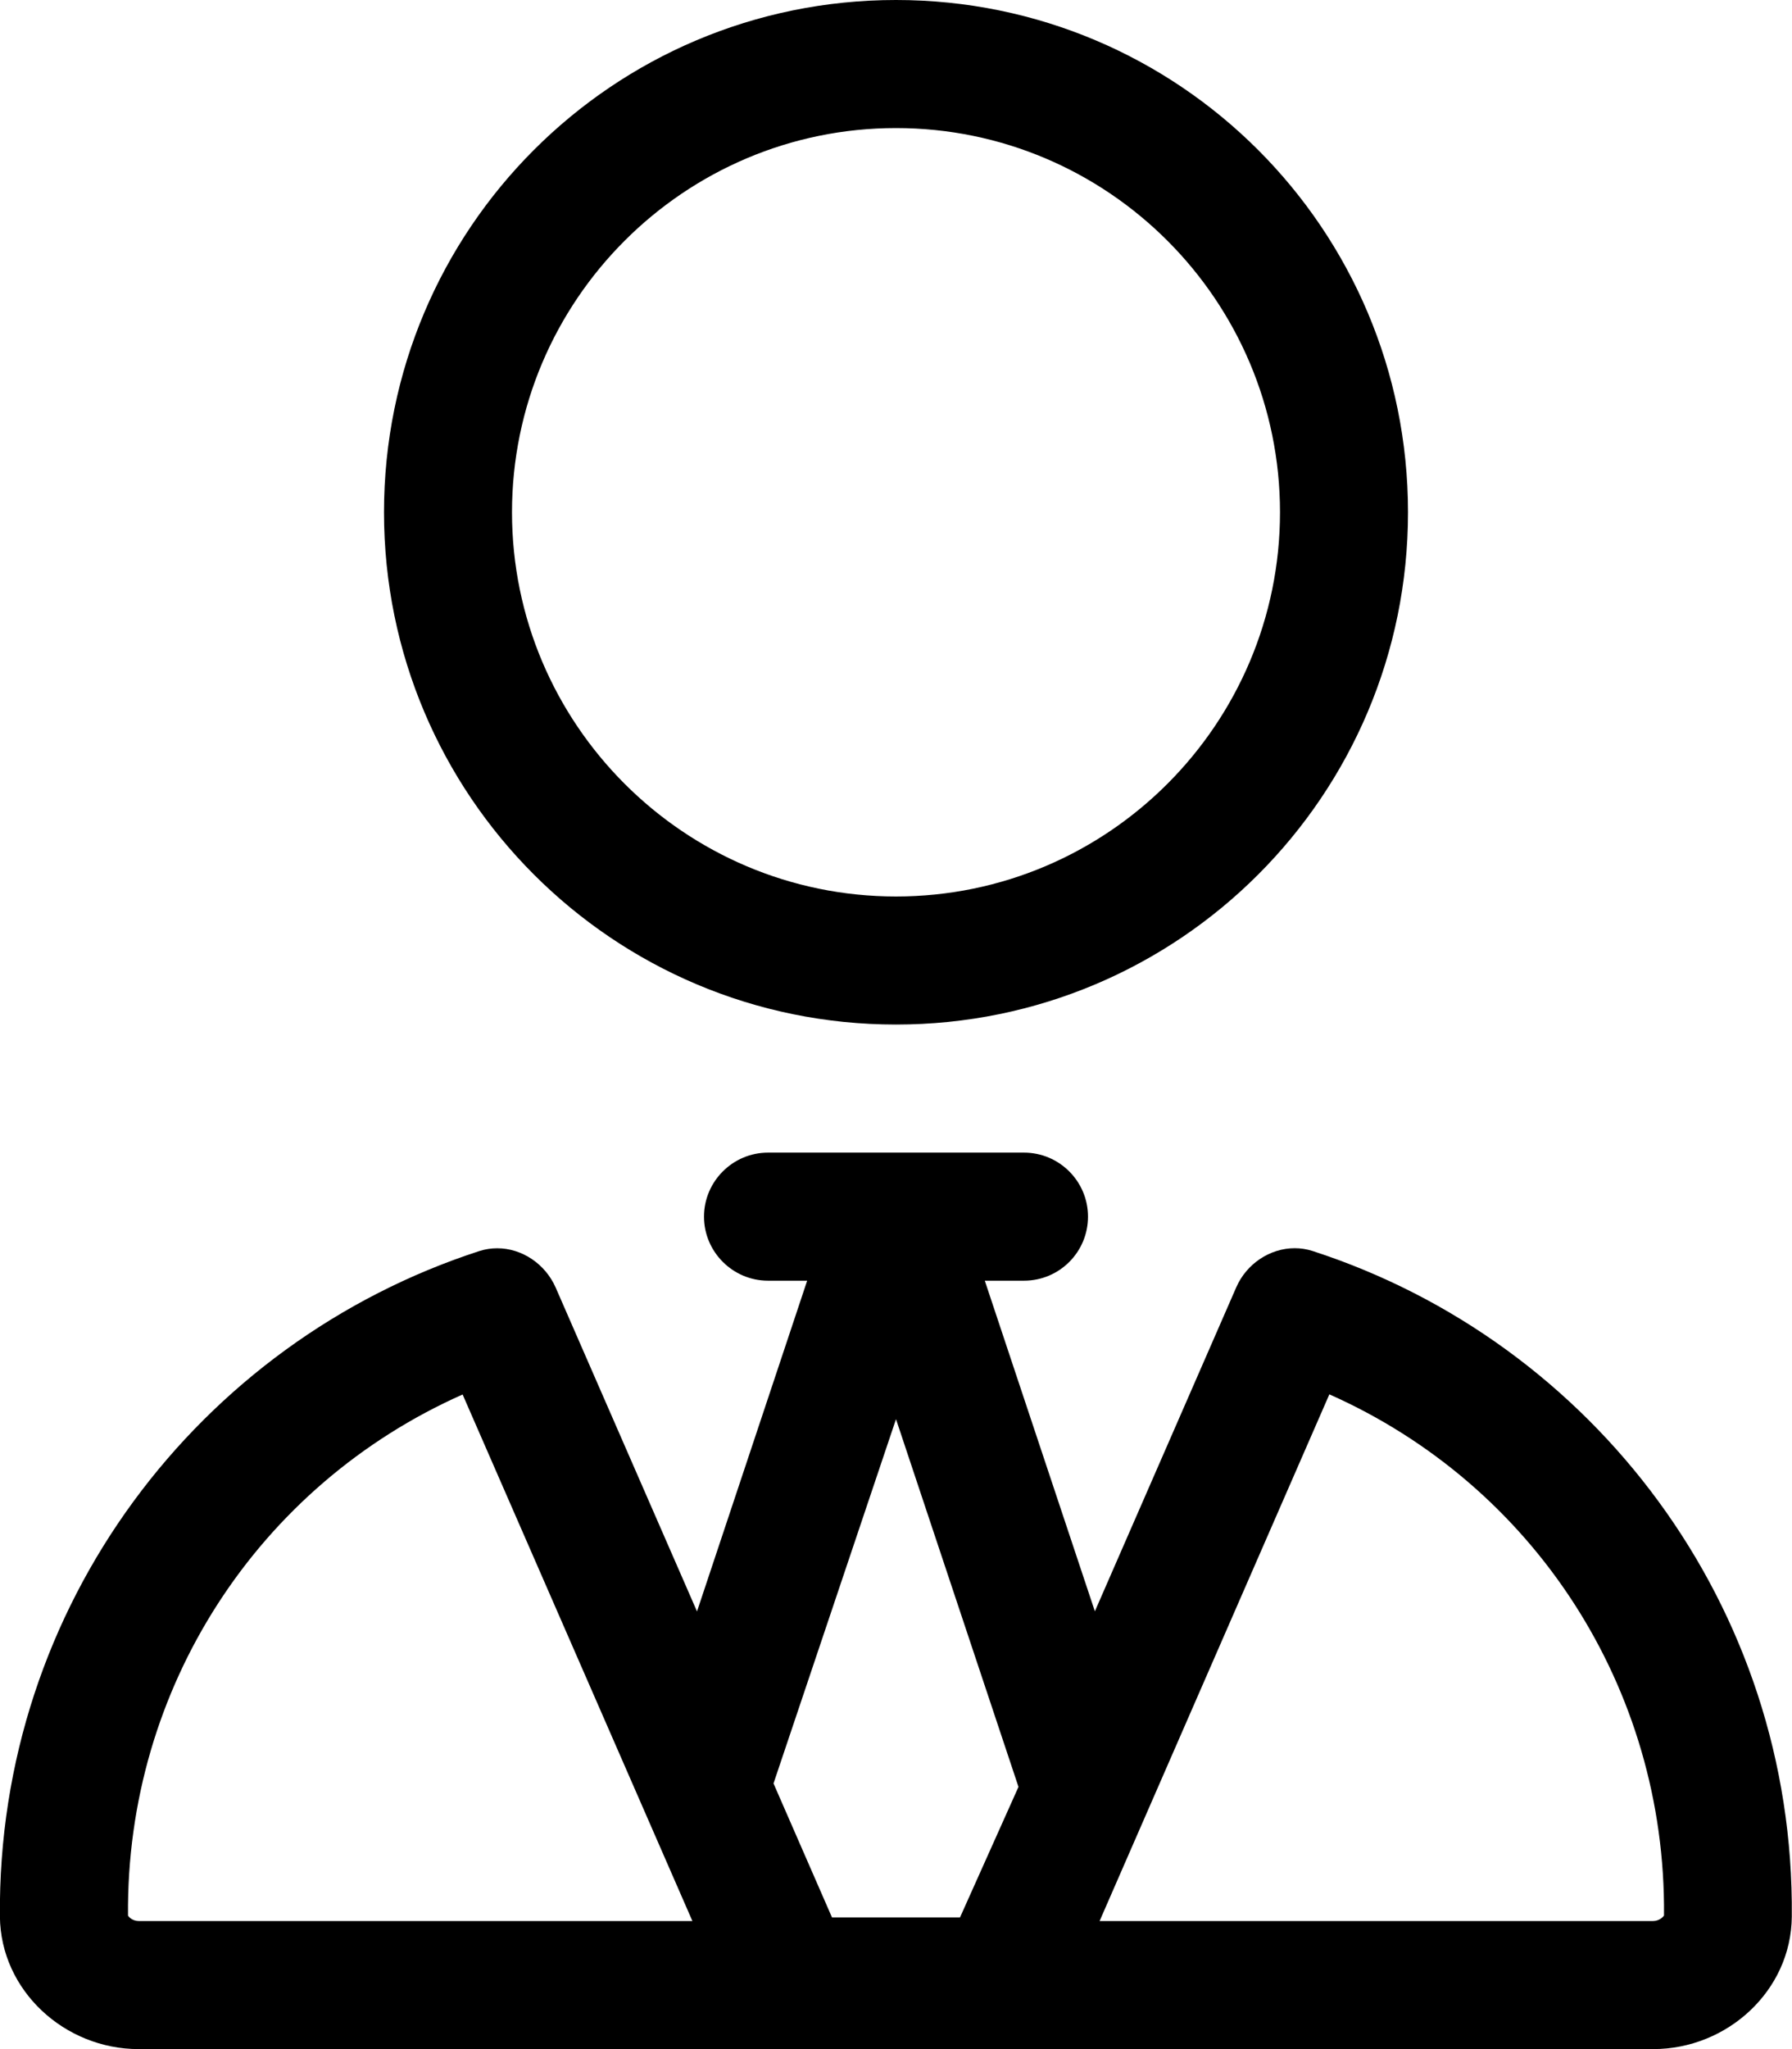 <svg xmlns="http://www.w3.org/2000/svg" viewBox="0 0 448 512"><!--! Font Awesome Pro 6.0.0-alpha3 by @fontawesome - https://fontawesome.com License - https://fontawesome.com/license (Commercial License) --><path d="M328.2 312.6c-1.496-.486-3.018-.717-4.521-.717c-6.17 0-12.04 3.869-14.62 9.787l-35.34 80.94L246.2 320H256c8.844 0 16-7.156 16-16S264.8 288 256 288H192C183.2 288 176 295.2 176 304S183.2 320 192 320h9.791l-27.54 82.64l-35.34-80.94C136.3 315.8 130.5 311.9 124.3 311.9c-1.504 0-3.023 .229-4.521 .715c-69.96 22.72-120.5 88.59-119.8 166.3C.176 497.4 16.16 512 34.66 512H413.3c18.5 0 34.49-14.57 34.65-33.08C448.7 401.2 398.2 335.3 328.2 312.6zM34.66 480c-1.512 0-2.545-1.064-2.656-1.365c-.512-56.9 32.56-107.5 83.65-130.2L173.1 480H34.66zM240 479.1h-32l-14.62-33.48L224 354.6l30.62 91.88L240 479.1zM413.3 480h-138.4l57.44-131.6c51.1 22.7 84.17 73.3 83.66 130.2C415.9 478.9 414.8 480 413.3 480zM224 256c70.75 0 128-57.25 128-128s-57.25-128-128-128S96 57.25 96 128S153.3 256 224 256zM224 32c52.94 0 96 43.06 96 96c0 52.93-43.06 96-96 96S128 180.9 128 128C128 75.06 171.1 32 224 32z"/></svg>